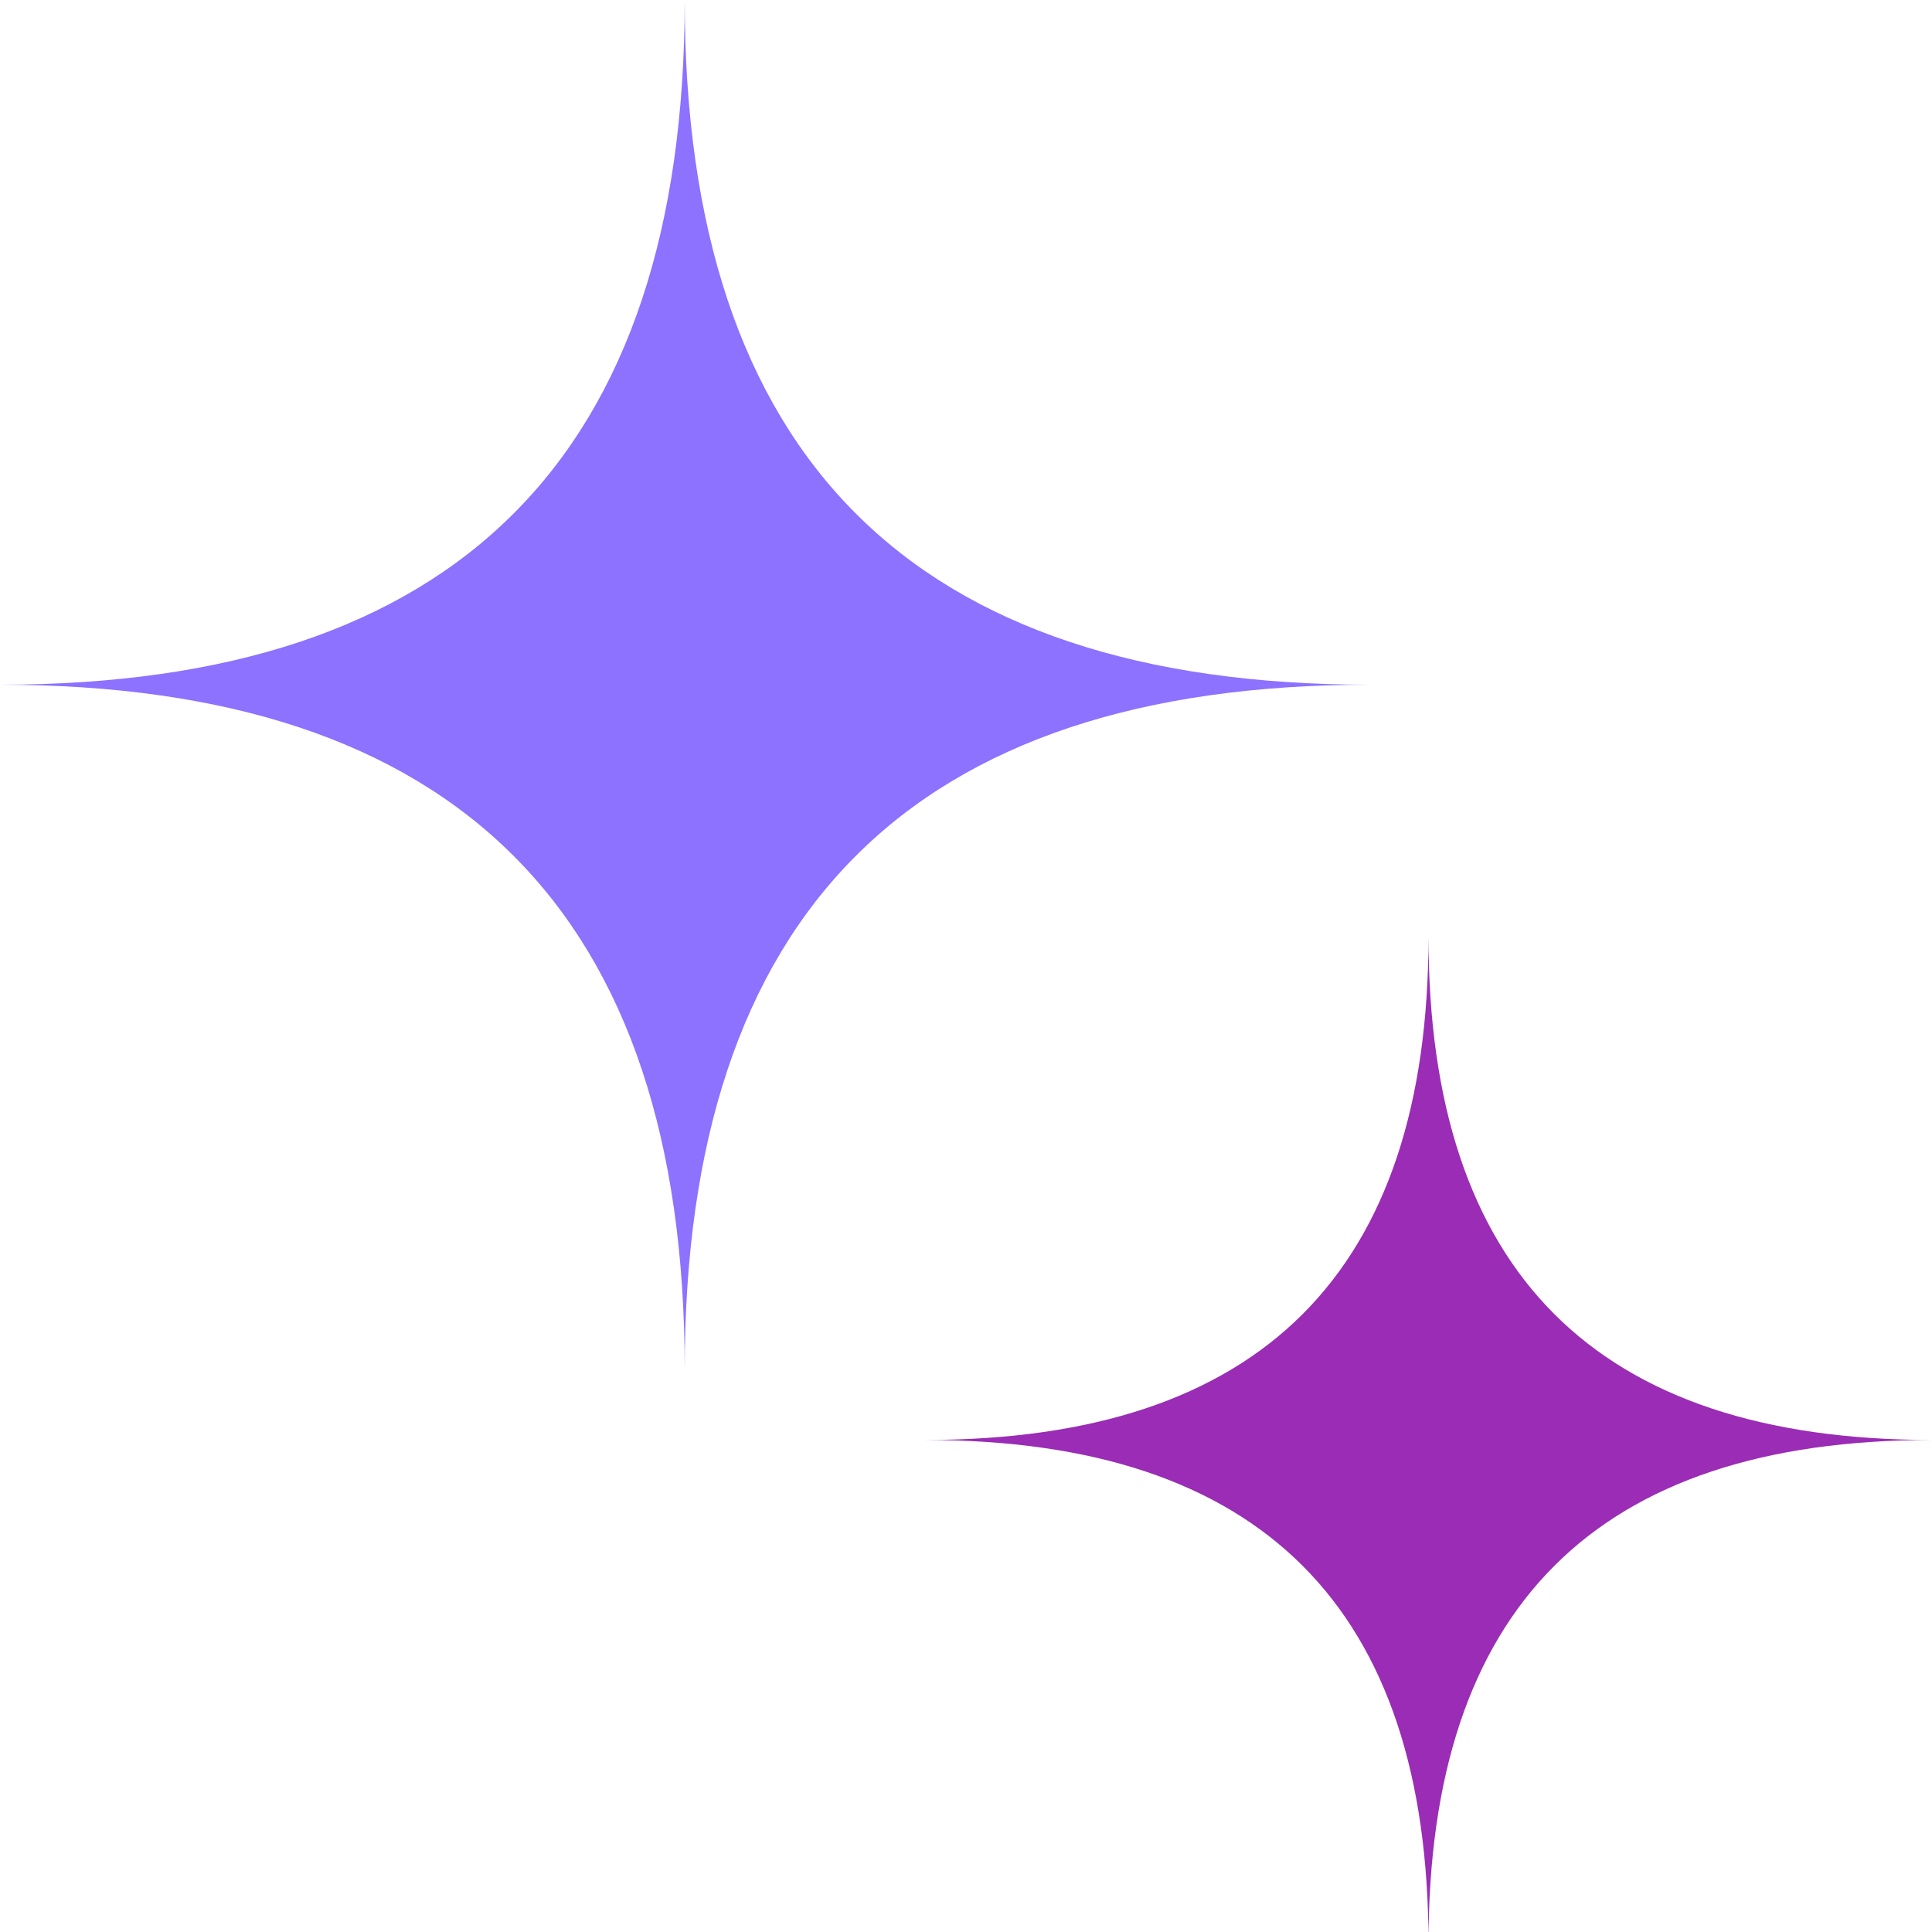 <svg xmlns="http://www.w3.org/2000/svg" xmlns:xlink="http://www.w3.org/1999/xlink" width="500" zoomAndPan="magnify" viewBox="0 0 375 375" height="500" preserveAspectRatio="xMidYMid meet" version="1.0"><defs><clipPath id="bbc18f8d37"><path d="M 0 0 L 265.5 0 L 265.5 265.5 L 0 265.5 Z M 0 0 " clip-rule="nonzero"/></clipPath><clipPath id="83e61806f6"><path d="M 179.543 181.766 L 375 181.766 L 375 375 L 179.543 375 Z M 179.543 181.766 " clip-rule="nonzero"/></clipPath></defs><g clip-path="url(#bbc18f8d37)"><path fill="#8d71ff" d="M 132.902 265.805 C 132.902 177.184 88.621 132.902 0 132.902 C 88.621 132.902 132.902 88.621 132.902 0 C 132.902 88.621 177.184 132.902 265.805 132.902 C 177.184 132.902 132.902 177.184 132.902 265.805 Z M 132.902 265.805 " fill-opacity="1" fill-rule="nonzero"/></g><g clip-path="url(#83e61806f6)"><path fill="#9a2cb5" d="M 277.27 377.223 C 277.27 312.059 244.707 279.496 179.543 279.496 C 244.707 279.496 277.27 246.934 277.27 181.766 C 277.27 246.934 309.832 279.496 375 279.496 C 309.832 279.496 277.27 312.059 277.27 377.223 Z M 277.27 377.223 " fill-opacity="1" fill-rule="nonzero"/></g></svg>